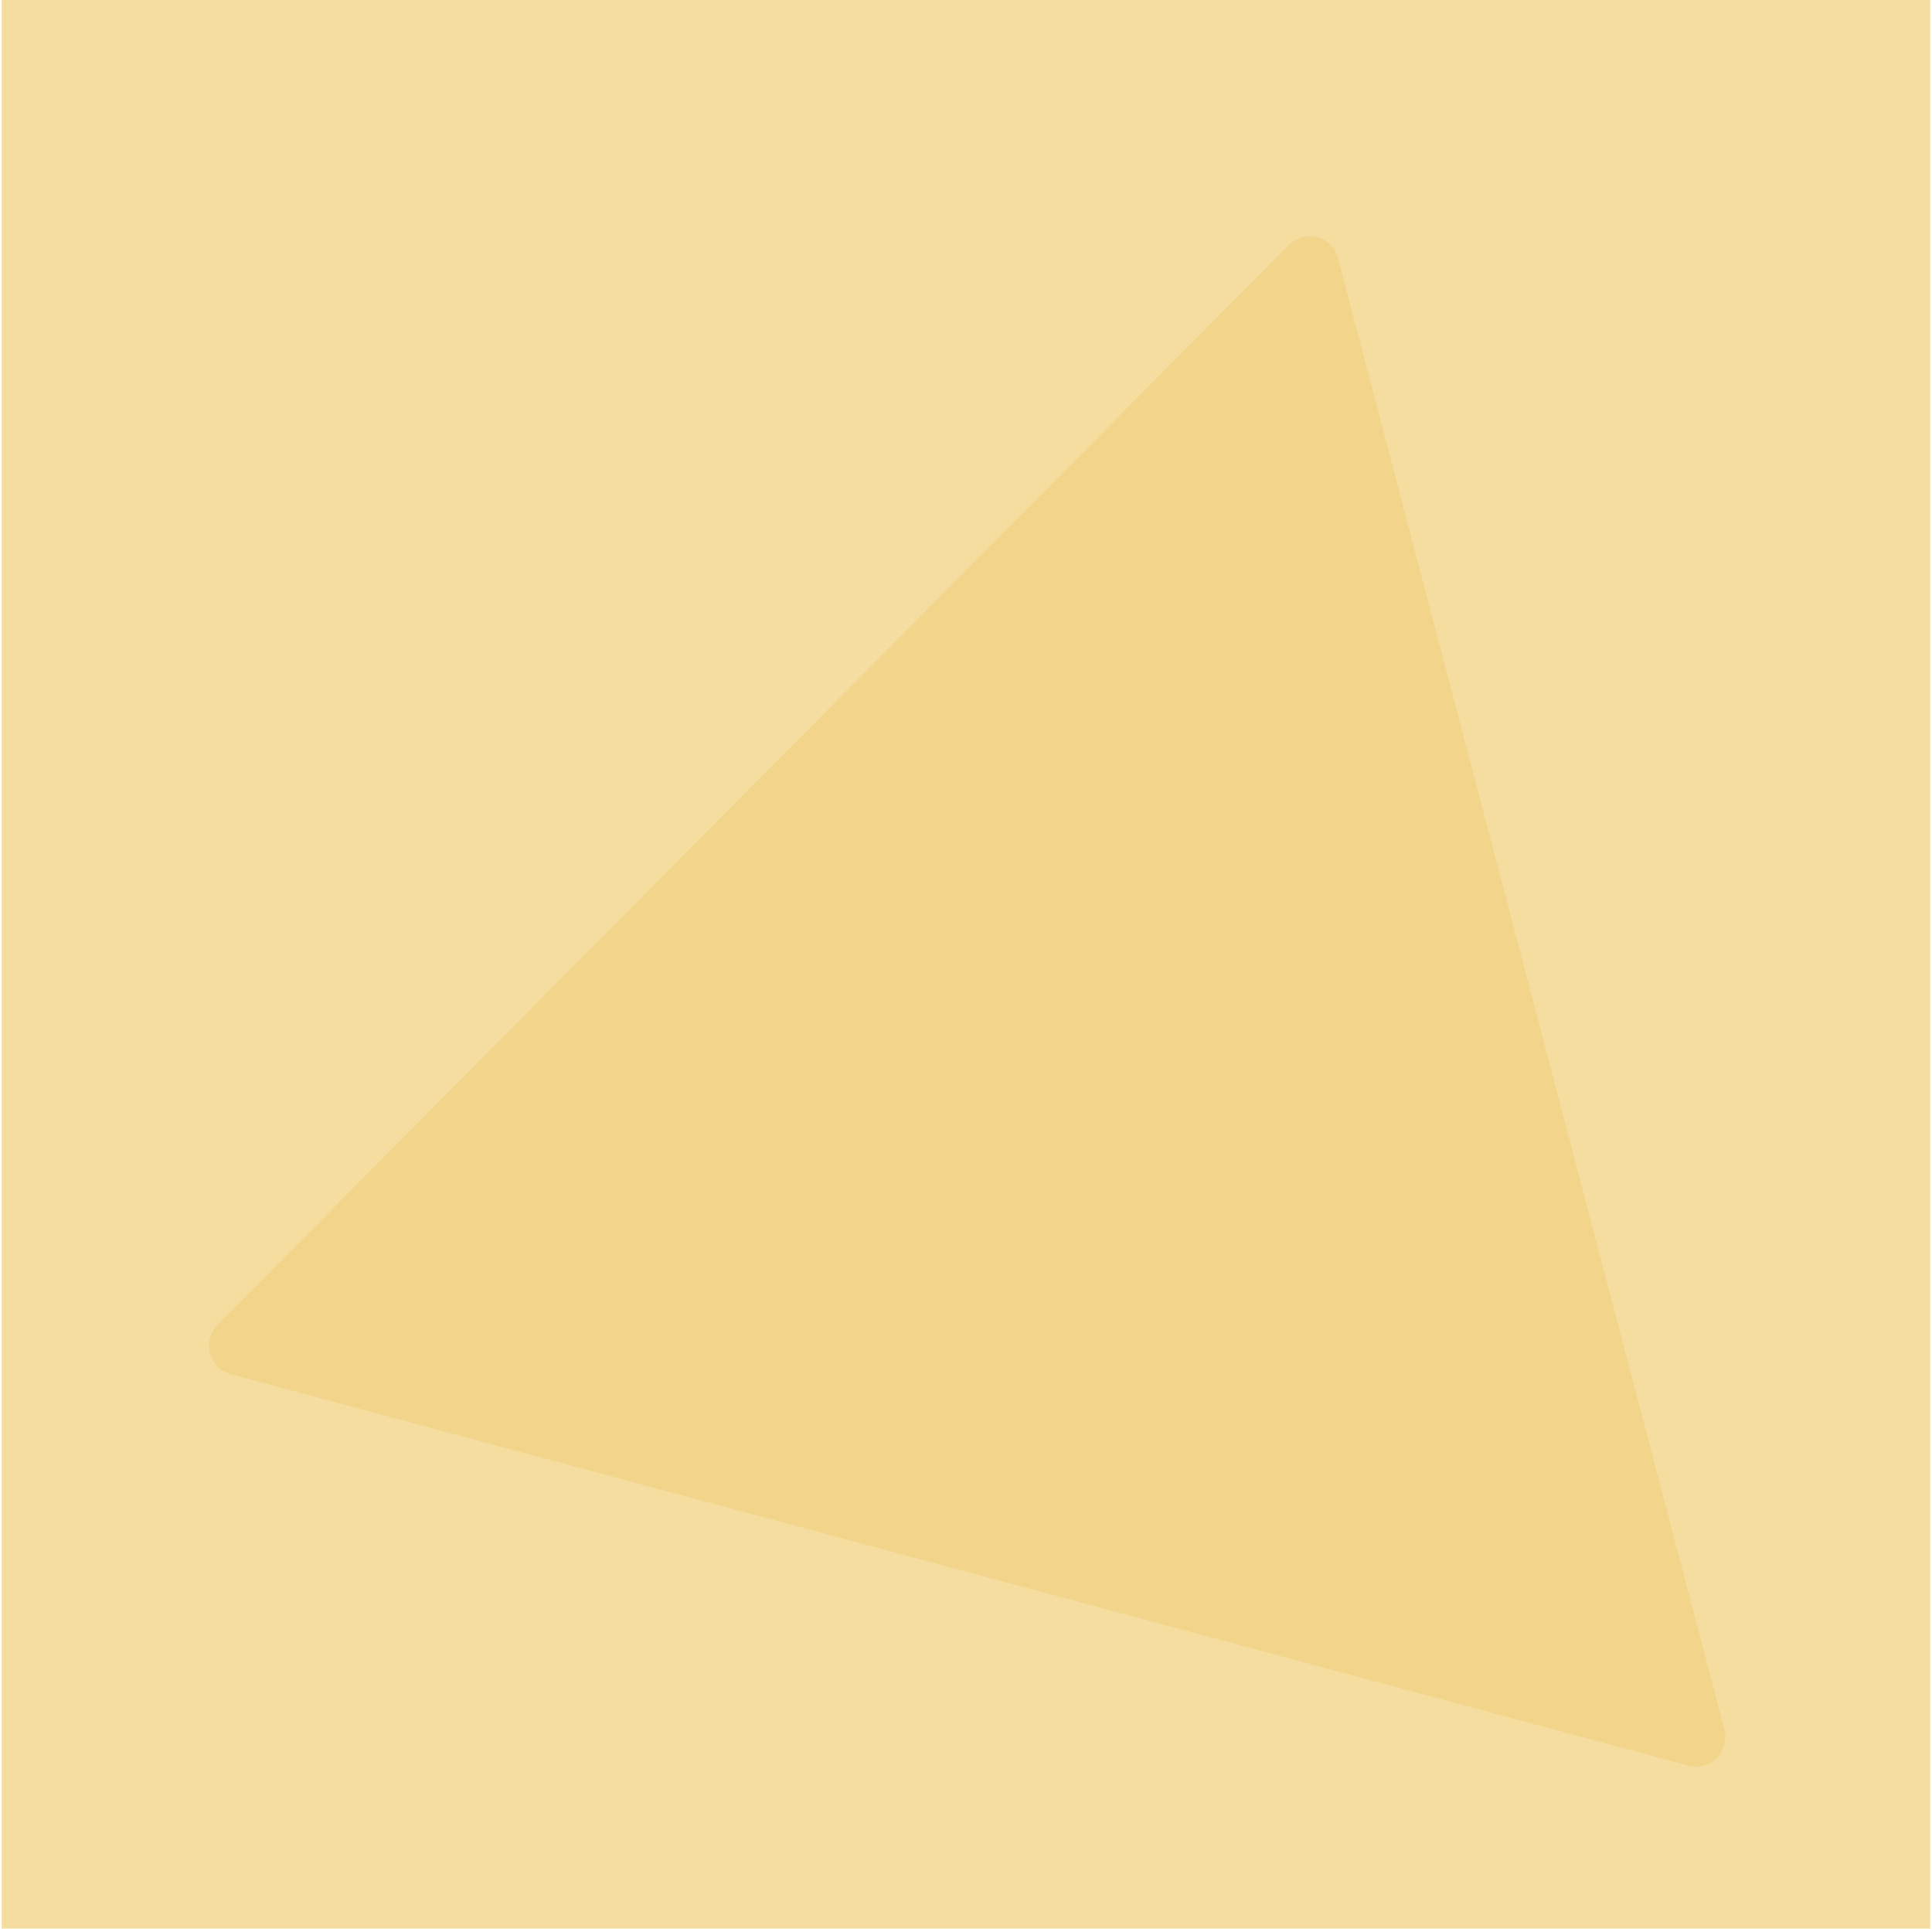 <svg xmlns="http://www.w3.org/2000/svg" xmlns:xlink="http://www.w3.org/1999/xlink" width="755" zoomAndPan="magnify" viewBox="0 0 567 567" height="755" preserveAspectRatio="xMidYMid meet" version="1.0"><defs><filter x="0%" y="0%" width="100%" height="100%" id="7c05cfcc16"><feColorMatrix values="0 0 0 0 1 0 0 0 0 1 0 0 0 0 1 0 0 0 1 0" color-interpolation-filters="sRGB"/></filter><clipPath id="3344713a6a"><path d="M 0.5 0 L 566.5 0 L 566.5 566 L 0.5 566 Z M 0.5 0 " clip-rule="nonzero"/></clipPath><mask id="f736cdc6c5"><g filter="url(#7c05cfcc16)"><rect x="-56.7" width="680.4" fill="#000000" y="-56.7" height="680.4" fill-opacity="0.99"/></g></mask><clipPath id="641b7676f0"><path d="M 61 69 L 507 69 L 507 519 L 61 519 Z M 61 69 " clip-rule="nonzero"/></clipPath><clipPath id="b642f211f0"><path d="M 163.84 9.238 L 609.637 128.938 L 504.48 520.566 L 58.688 400.871 Z M 163.84 9.238 " clip-rule="nonzero"/></clipPath><clipPath id="531005dc1e"><path d="M 392.637 75.77 L 506.027 507.523 C 506.816 510.52 505.945 513.707 503.75 515.891 C 501.555 518.074 498.363 518.926 495.371 518.121 L 67.797 403.316 C 64.805 402.512 62.469 400.18 61.66 397.188 C 60.855 394.195 61.699 391.004 63.883 388.805 L 378.289 71.914 C 380.449 69.734 383.613 68.883 386.582 69.68 C 389.547 70.473 391.855 72.797 392.637 75.77 Z M 392.637 75.77 " clip-rule="nonzero"/></clipPath><clipPath id="aedcfcca92"><path d="M 61 69 L 507 69 L 507 519 L 61 519 Z M 61 69 " clip-rule="nonzero"/></clipPath><clipPath id="8de6bd889a"><path d="M 160.586 0 L 616.844 122.508 L 509.672 521.641 L 53.418 399.133 Z M 160.586 0 " clip-rule="nonzero"/></clipPath><clipPath id="21ffeba080"><path d="M 158.672 7.133 L 615.16 129.703 L 509.828 521.996 L 53.34 399.43 Z M 158.672 7.133 " clip-rule="nonzero"/></clipPath><clipPath id="cd52e31d71"><path d="M 392.637 75.77 L 506.023 507.516 C 506.812 510.512 505.945 513.699 503.75 515.883 C 501.551 518.066 498.359 518.918 495.367 518.113 L 67.801 403.312 C 64.809 402.508 62.473 400.172 61.664 397.184 C 60.859 394.191 61.703 390.996 63.887 388.801 L 378.285 71.914 C 380.449 69.734 383.613 68.883 386.578 69.676 C 389.543 70.473 391.855 72.797 392.637 75.77 Z M 392.637 75.77 " clip-rule="nonzero"/></clipPath><clipPath id="26268026a7"><rect x="0" width="567" y="0" height="566"/></clipPath></defs><g clip-path="url(#3344713a6a)"><path fill="#f4dd9f" d="M 0.5 0 L 573.109 0 L 573.109 572.996 L 0.5 572.996 Z M 0.5 0 " fill-opacity="1" fill-rule="nonzero"/><g mask="url(#f736cdc6c5)"><g transform="matrix(1, 0, 0, 1, 0, -0)"><g clip-path="url(#26268026a7)"><g clip-path="url(#641b7676f0)"><g clip-path="url(#b642f211f0)"><g clip-path="url(#531005dc1e)"><path fill="#f2d58b" d="M 160.586 0 L 617.082 122.57 L 509.832 522.004 L 53.336 399.434 Z M 160.586 0 " fill-opacity="1" fill-rule="nonzero"/></g></g></g><g clip-path="url(#aedcfcca92)"><g clip-path="url(#8de6bd889a)"><g clip-path="url(#21ffeba080)"><g clip-path="url(#cd52e31d71)"><path stroke-linecap="butt" transform="matrix(0.723, 0.194, -0.194, 0.723, 160.589, 0.001)" fill="none" stroke-linejoin="miter" d="M 325.585 17.367 L 621.396 535.043 C 623.452 538.634 623.437 543.046 621.362 546.624 C 619.281 550.202 615.459 552.406 611.321 552.404 L 19.999 552.408 C 15.861 552.407 12.038 550.202 9.96 546.628 C 7.886 543.046 7.867 538.632 9.924 535.044 L 305.736 17.364 C 307.772 13.803 311.559 11.608 315.658 11.604 C 319.759 11.605 323.547 13.803 325.585 17.367 Z M 325.585 17.367 " stroke="#f2d58b" stroke-width="40" stroke-opacity="1" stroke-miterlimit="4"/></g></g></g></g></g></g></g></g></svg>
